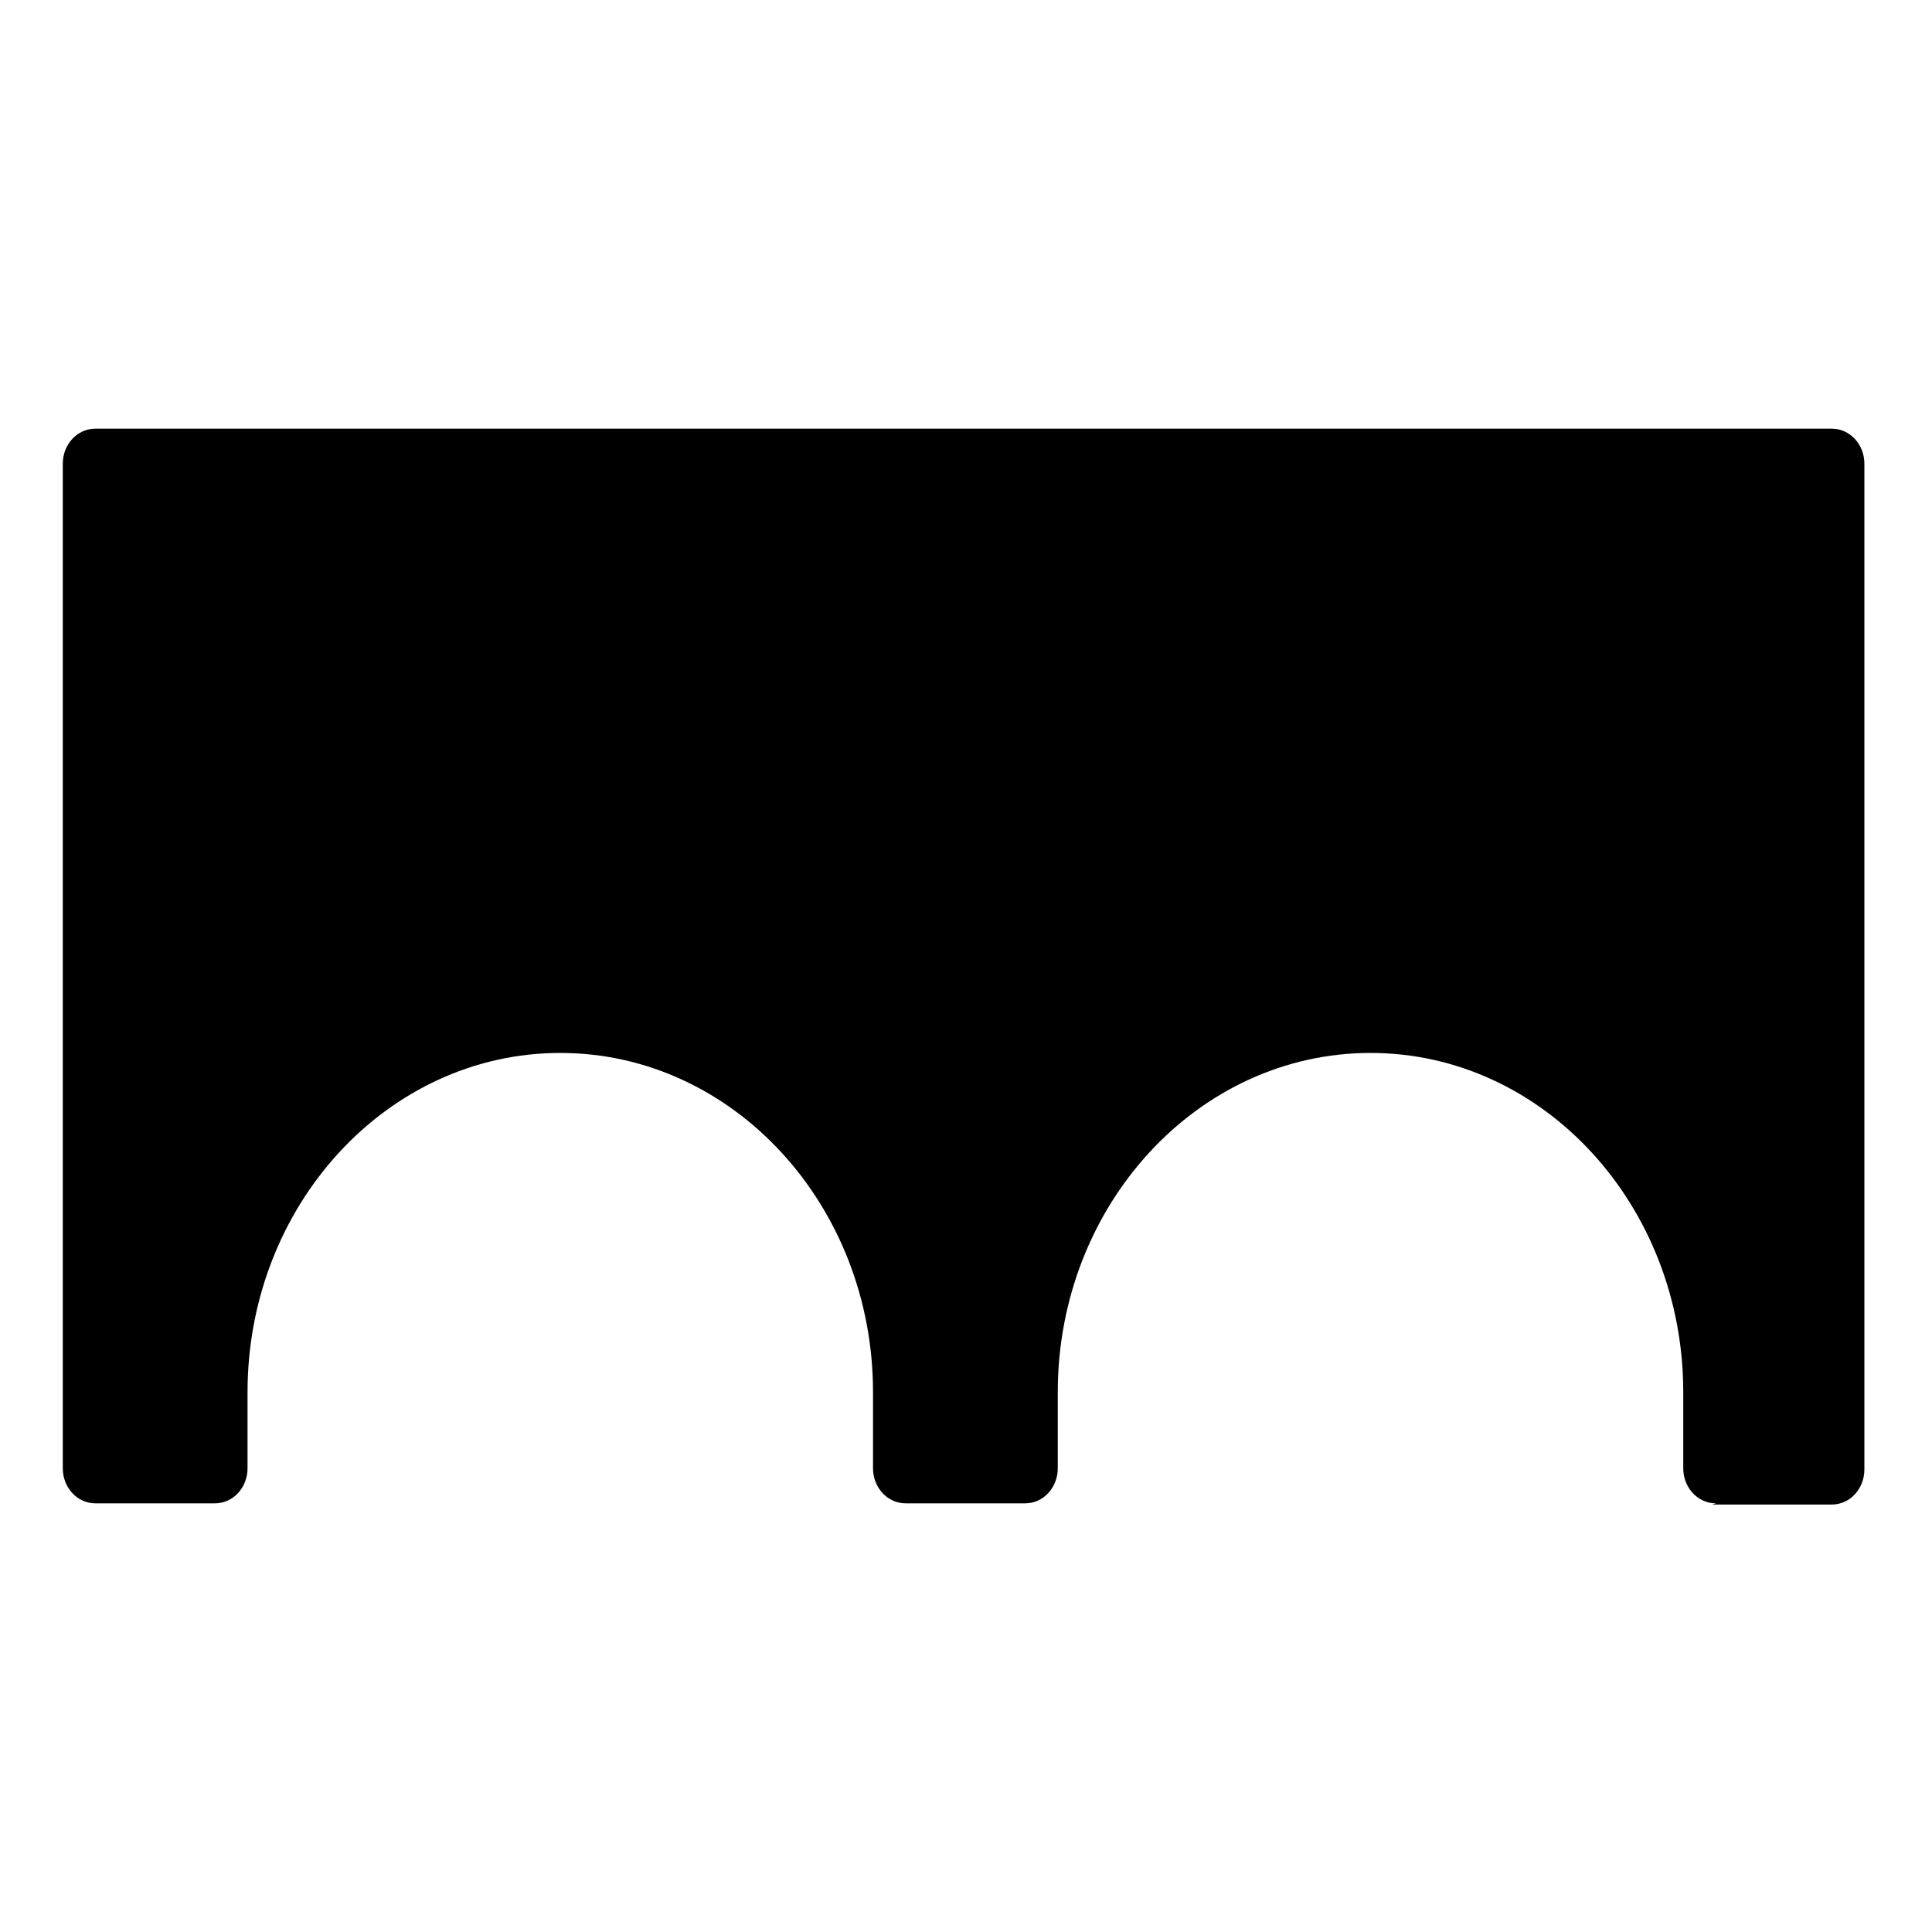 <svg xmlns="http://www.w3.org/2000/svg" viewBox="0 0 16 16"><path d="M14.21 12.45c-.15 0-.27-.13-.27-.29v-.63c0-1.55-1.16-2.81-2.59-2.81s-2.59 1.26-2.59 2.81v.63c0 .16-.12.29-.27.29H7.5c-.15 0-.27-.13-.27-.29v-.63c0-1.55-1.16-2.81-2.59-2.81s-2.59 1.26-2.59 2.81v.63c0 .16-.12.29-.27.29H.79c-.15 0-.27-.13-.27-.29V3.84c0-.16.12-.29.27-.29h14.38c.15 0 .27.13.27.29v8.33c0 .16-.12.29-.27.29h-.99Z"/></svg>